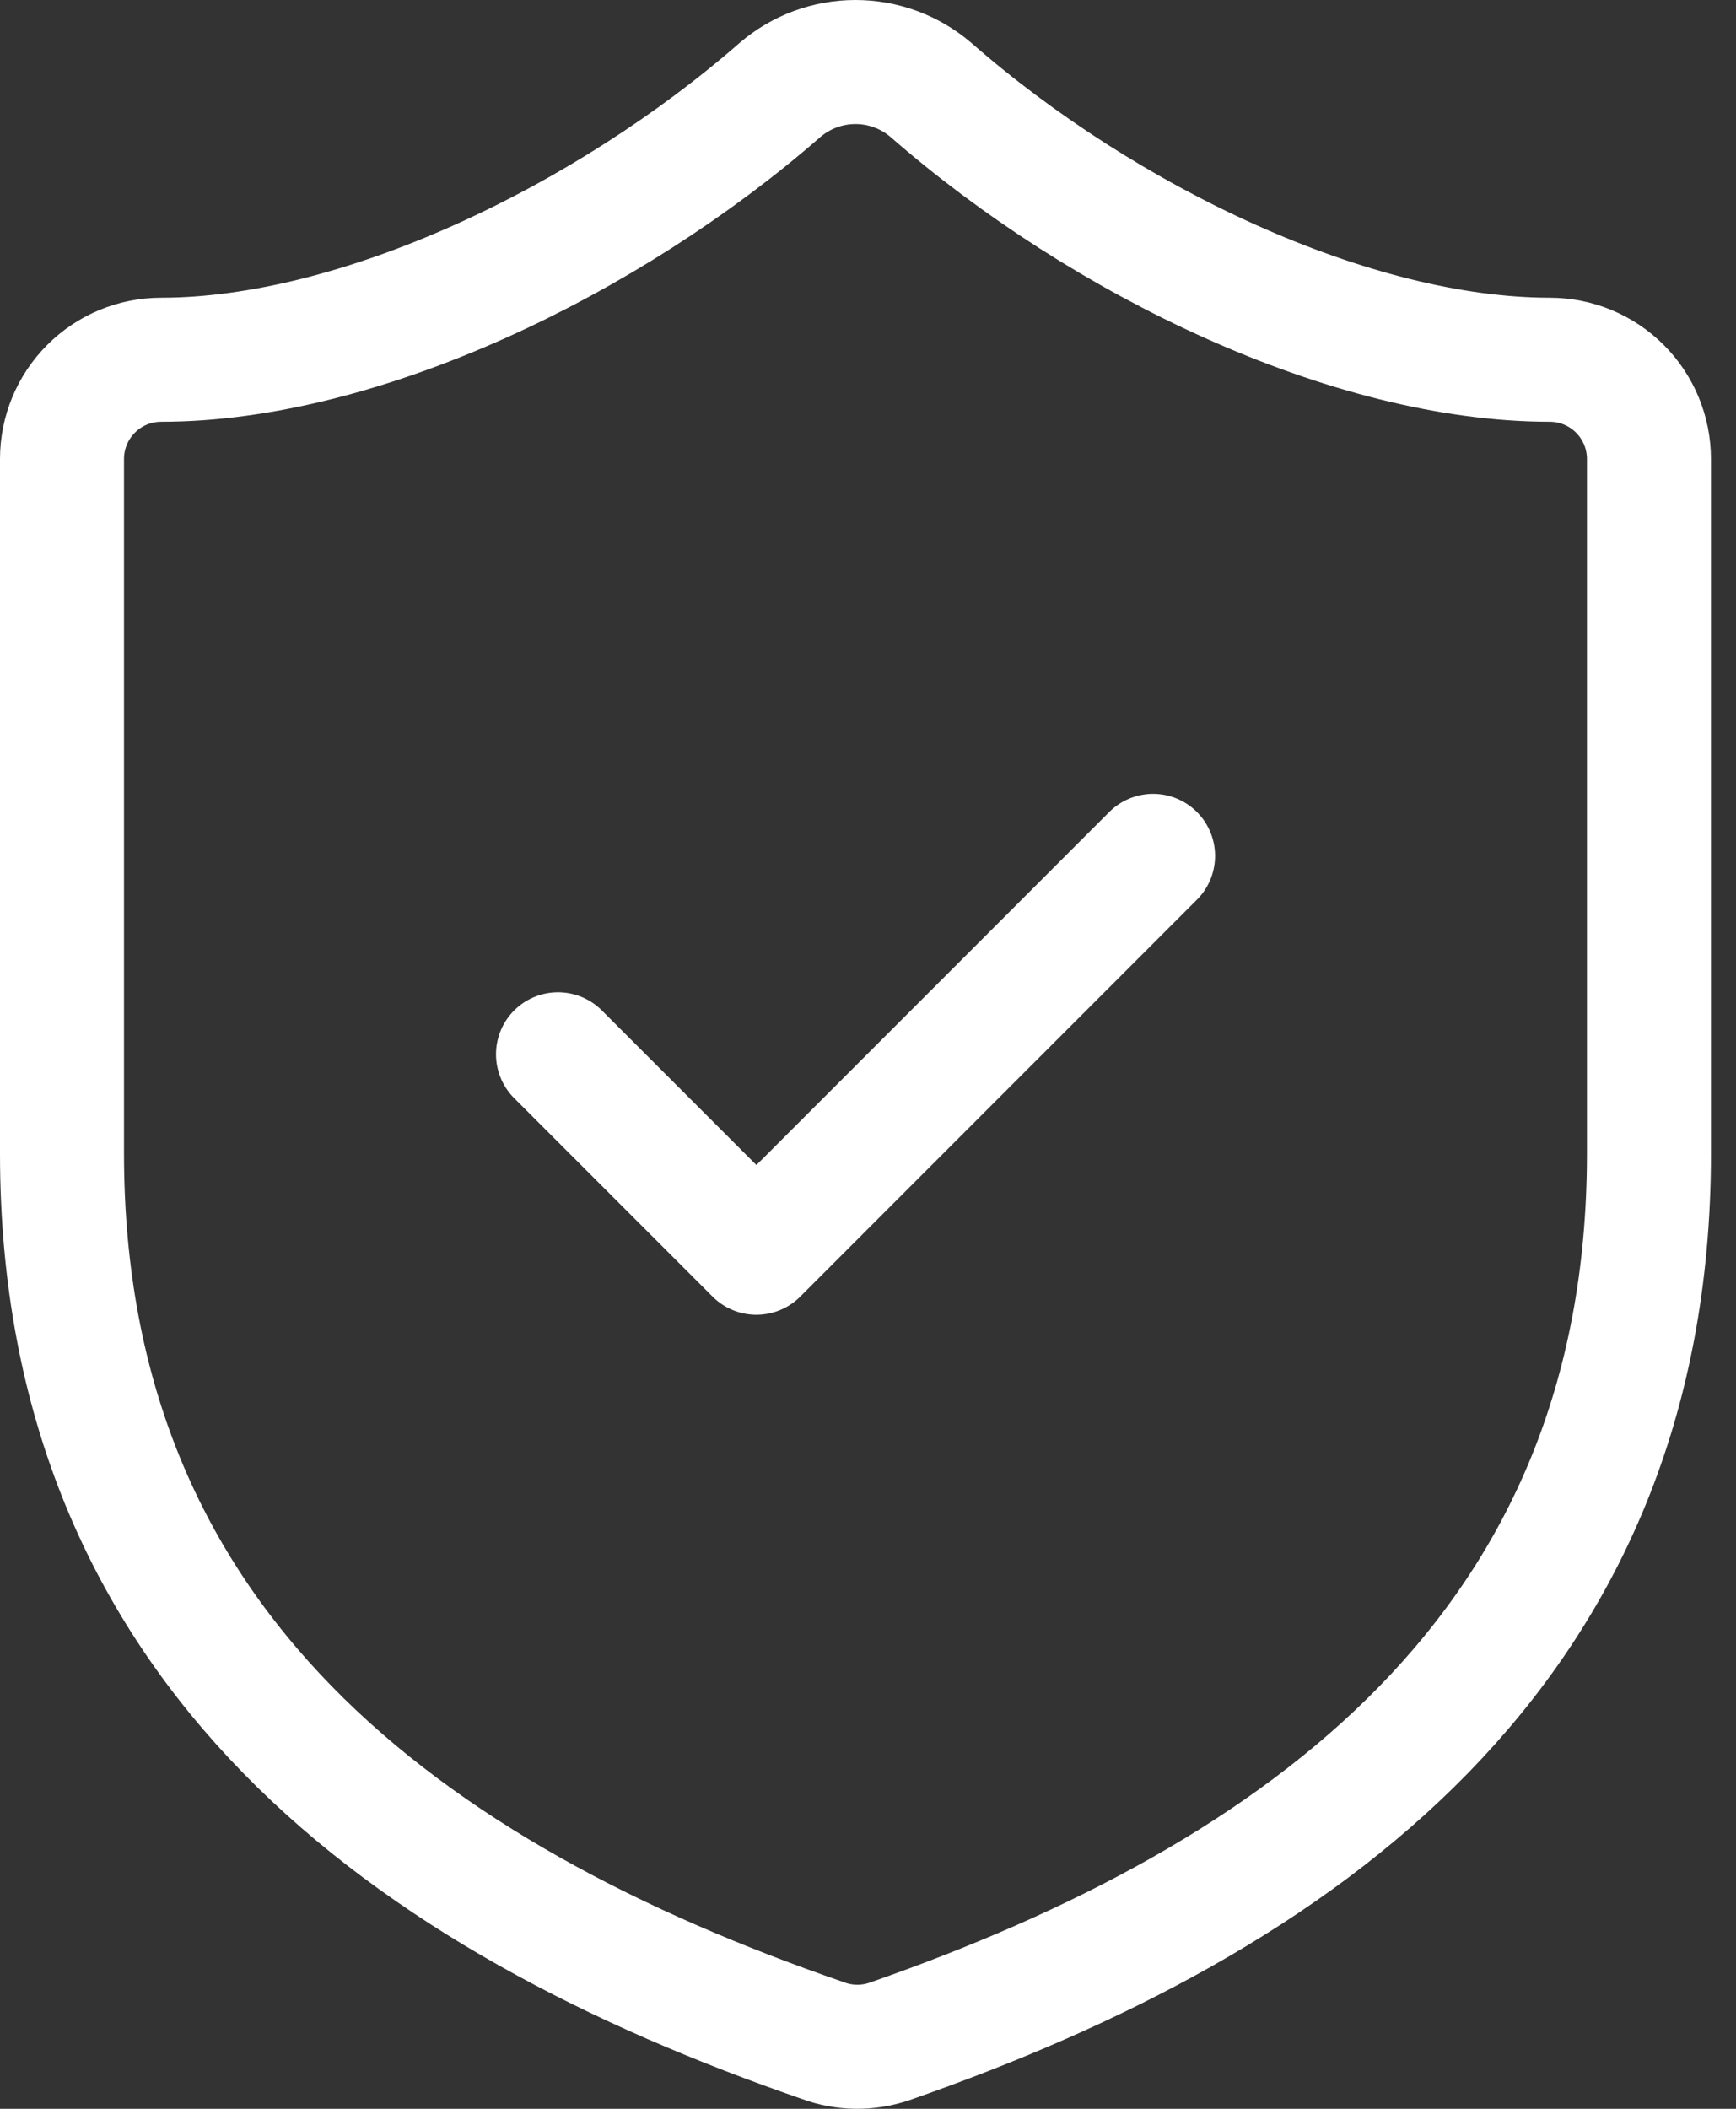 <svg xmlns="http://www.w3.org/2000/svg" fill="none" viewBox="0 0 28 34" height="34" width="28">
<rect x="0" y="0" width="28" height="34" fill="#333333" stroke="none"/>
<path stroke-linejoin="round" stroke-linecap="round" stroke-width="2" stroke="white" d="M26.596 18.598C26.596 26.596 20.997 30.596 14.342 32.915C13.993 33.033 13.615 33.028 13.27 32.899C6.599 30.596 1 26.596 1 18.598V7.4C1 6.975 1.169 6.568 1.469 6.268C1.769 5.968 2.175 5.8 2.6 5.8C5.799 5.8 9.799 3.88 12.582 1.449C12.921 1.159 13.352 1 13.798 1C14.244 1 14.675 1.159 15.014 1.449C17.813 3.896 21.797 5.8 24.996 5.8C25.42 5.8 25.827 5.968 26.127 6.268C26.427 6.568 26.596 6.975 26.596 7.4V18.598Z"></path>
<path stroke-linejoin="round" stroke-linecap="round" stroke-width="2" stroke="white" d="M9 16.998L12.2 20.198L18.598 13.799"></path>
</svg>
